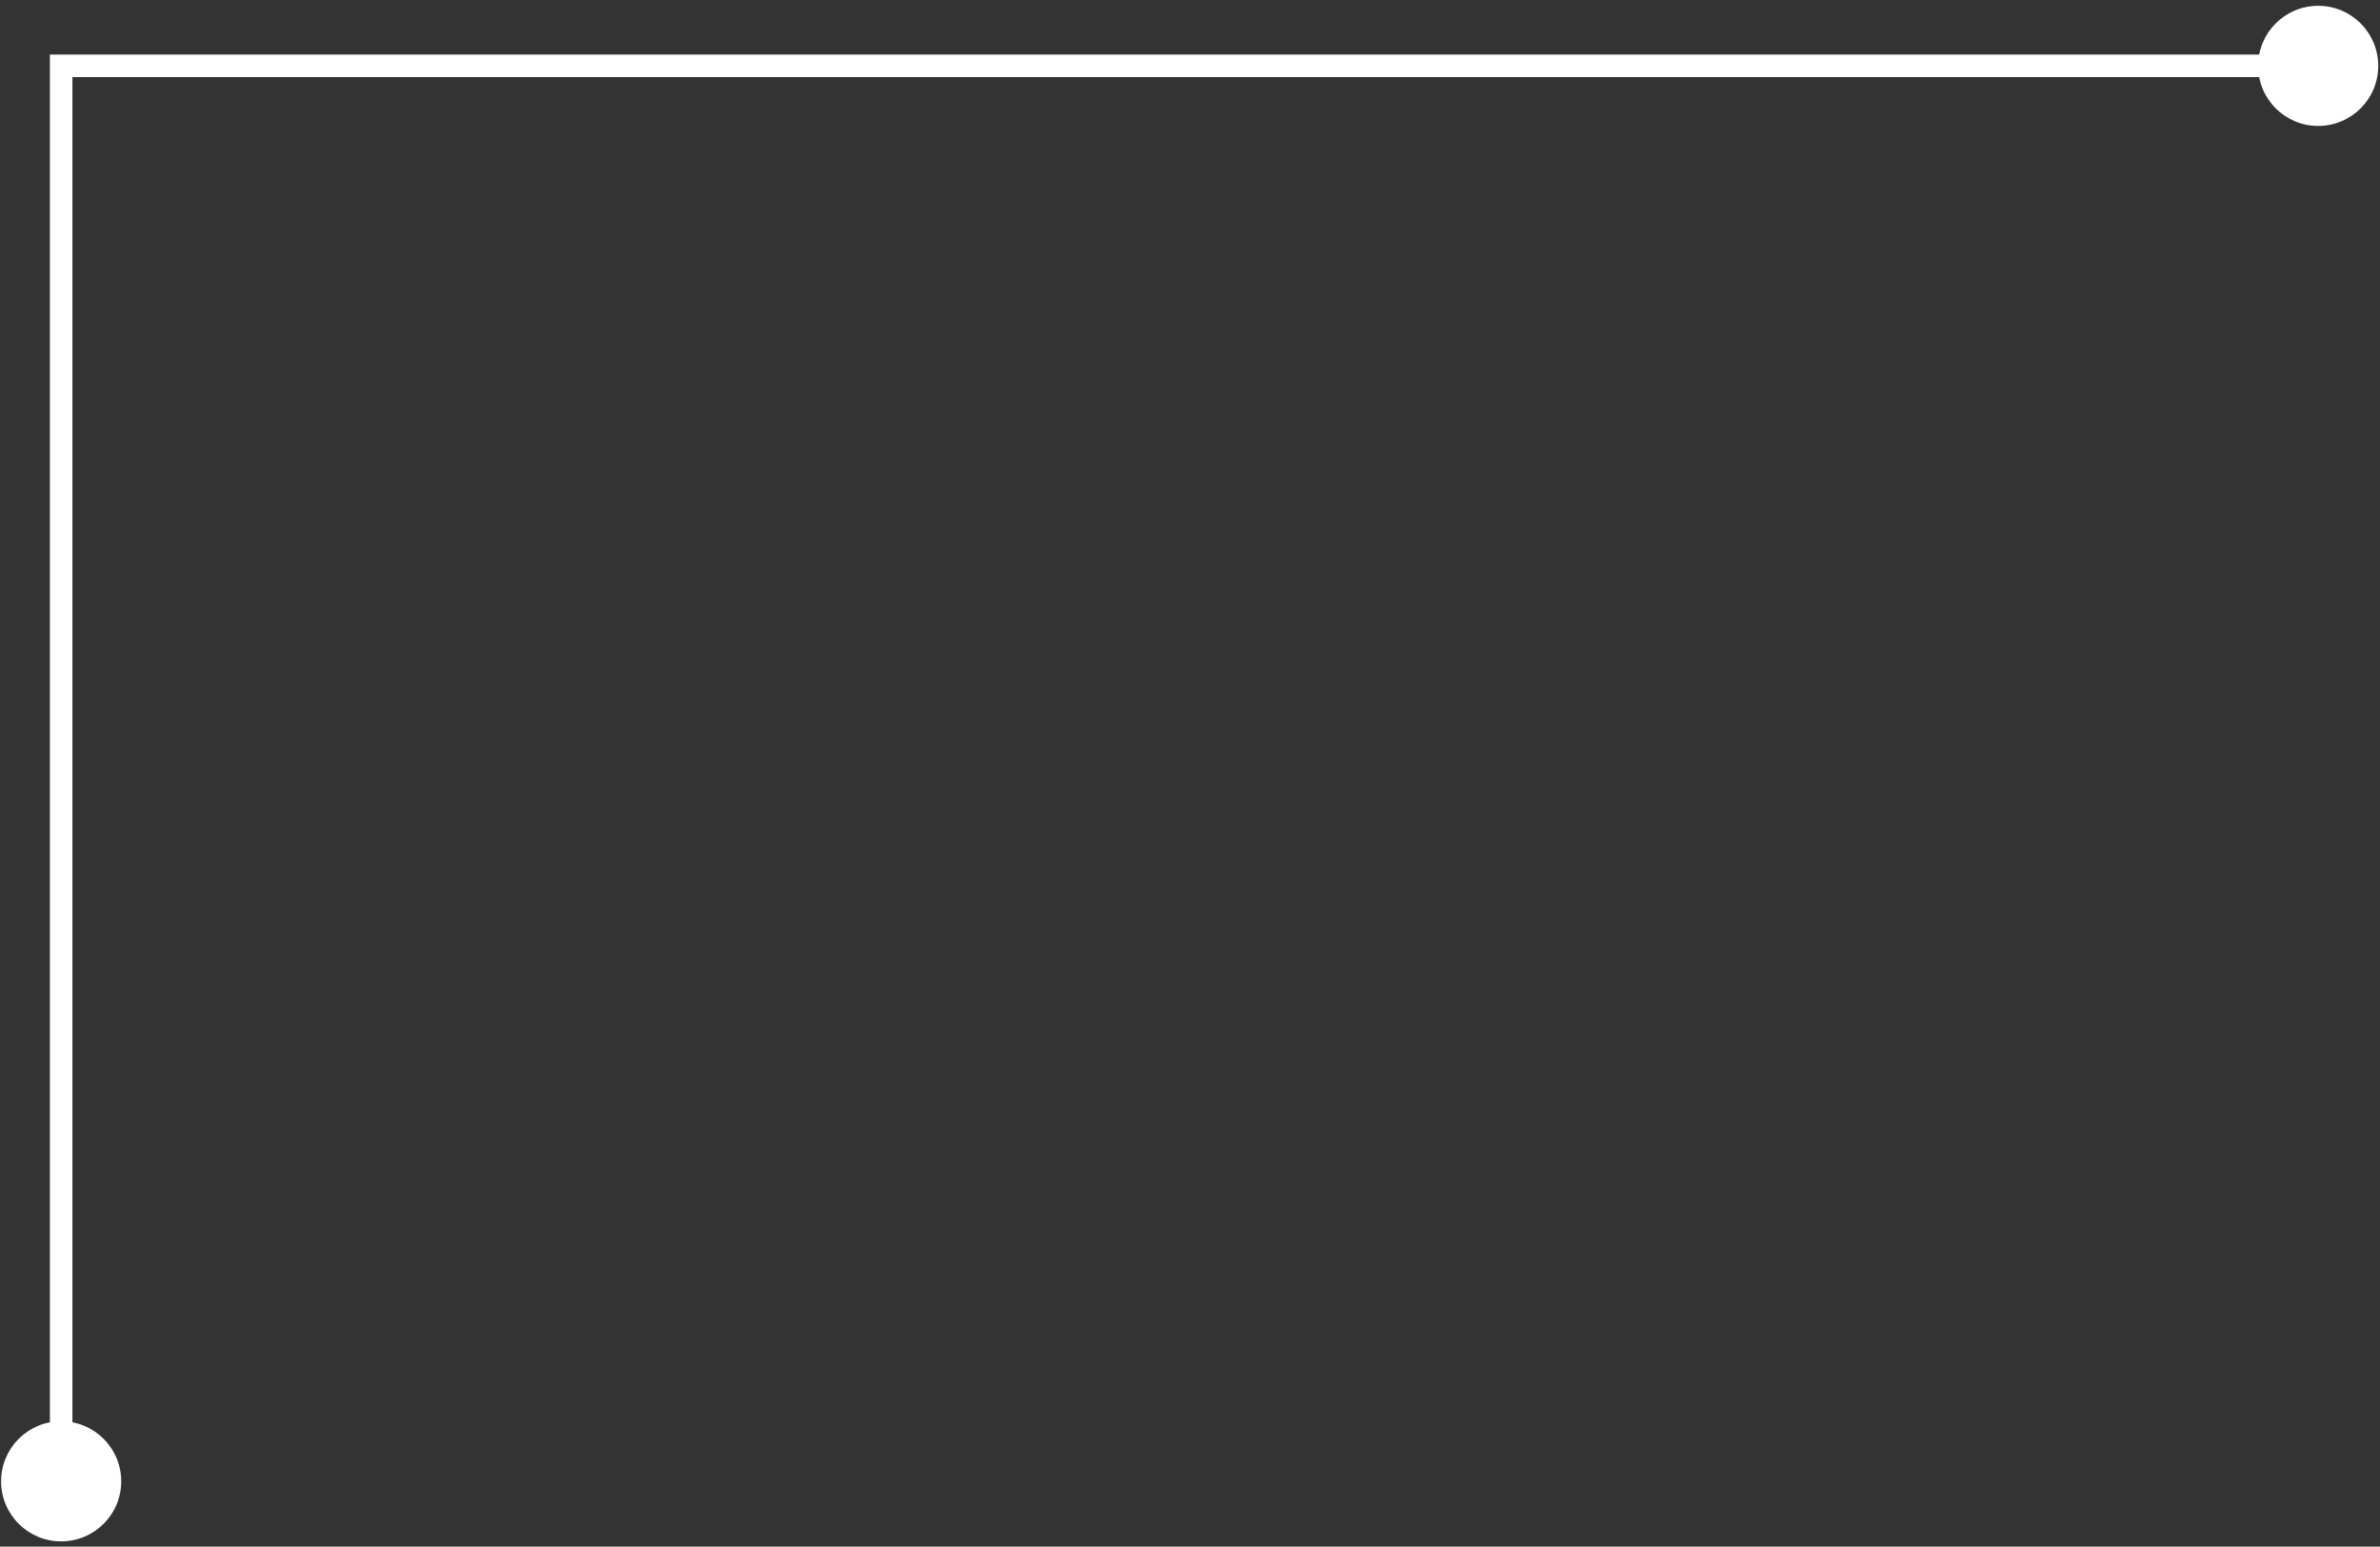 <?xml version="1.0" encoding="UTF-8"?> <svg xmlns="http://www.w3.org/2000/svg" width="317" height="206" viewBox="0 0 317 206" fill="none"><rect x="0" y="0" width="317" height="206" fill="#333333" stroke="none"/><path d="M316.766 8.773C316.766 13.192 313.184 16.773 308.766 16.773C304.347 16.773 300.766 13.192 300.766 8.773C300.766 4.355 304.347 0.773 308.766 0.773C313.184 0.773 316.766 4.355 316.766 8.773ZM8.146 8.773H6.646V7.273H8.146V8.773ZM16.146 197.301C16.146 201.719 12.564 205.301 8.146 205.301C3.728 205.301 0.146 201.719 0.146 197.301C0.146 192.883 3.728 189.301 8.146 189.301C12.564 189.301 16.146 192.883 16.146 197.301ZM308.766 10.273H8.146V7.273H308.766V10.273ZM9.646 8.773V197.301H6.646V8.773H9.646Z" fill="white"></path></svg> 